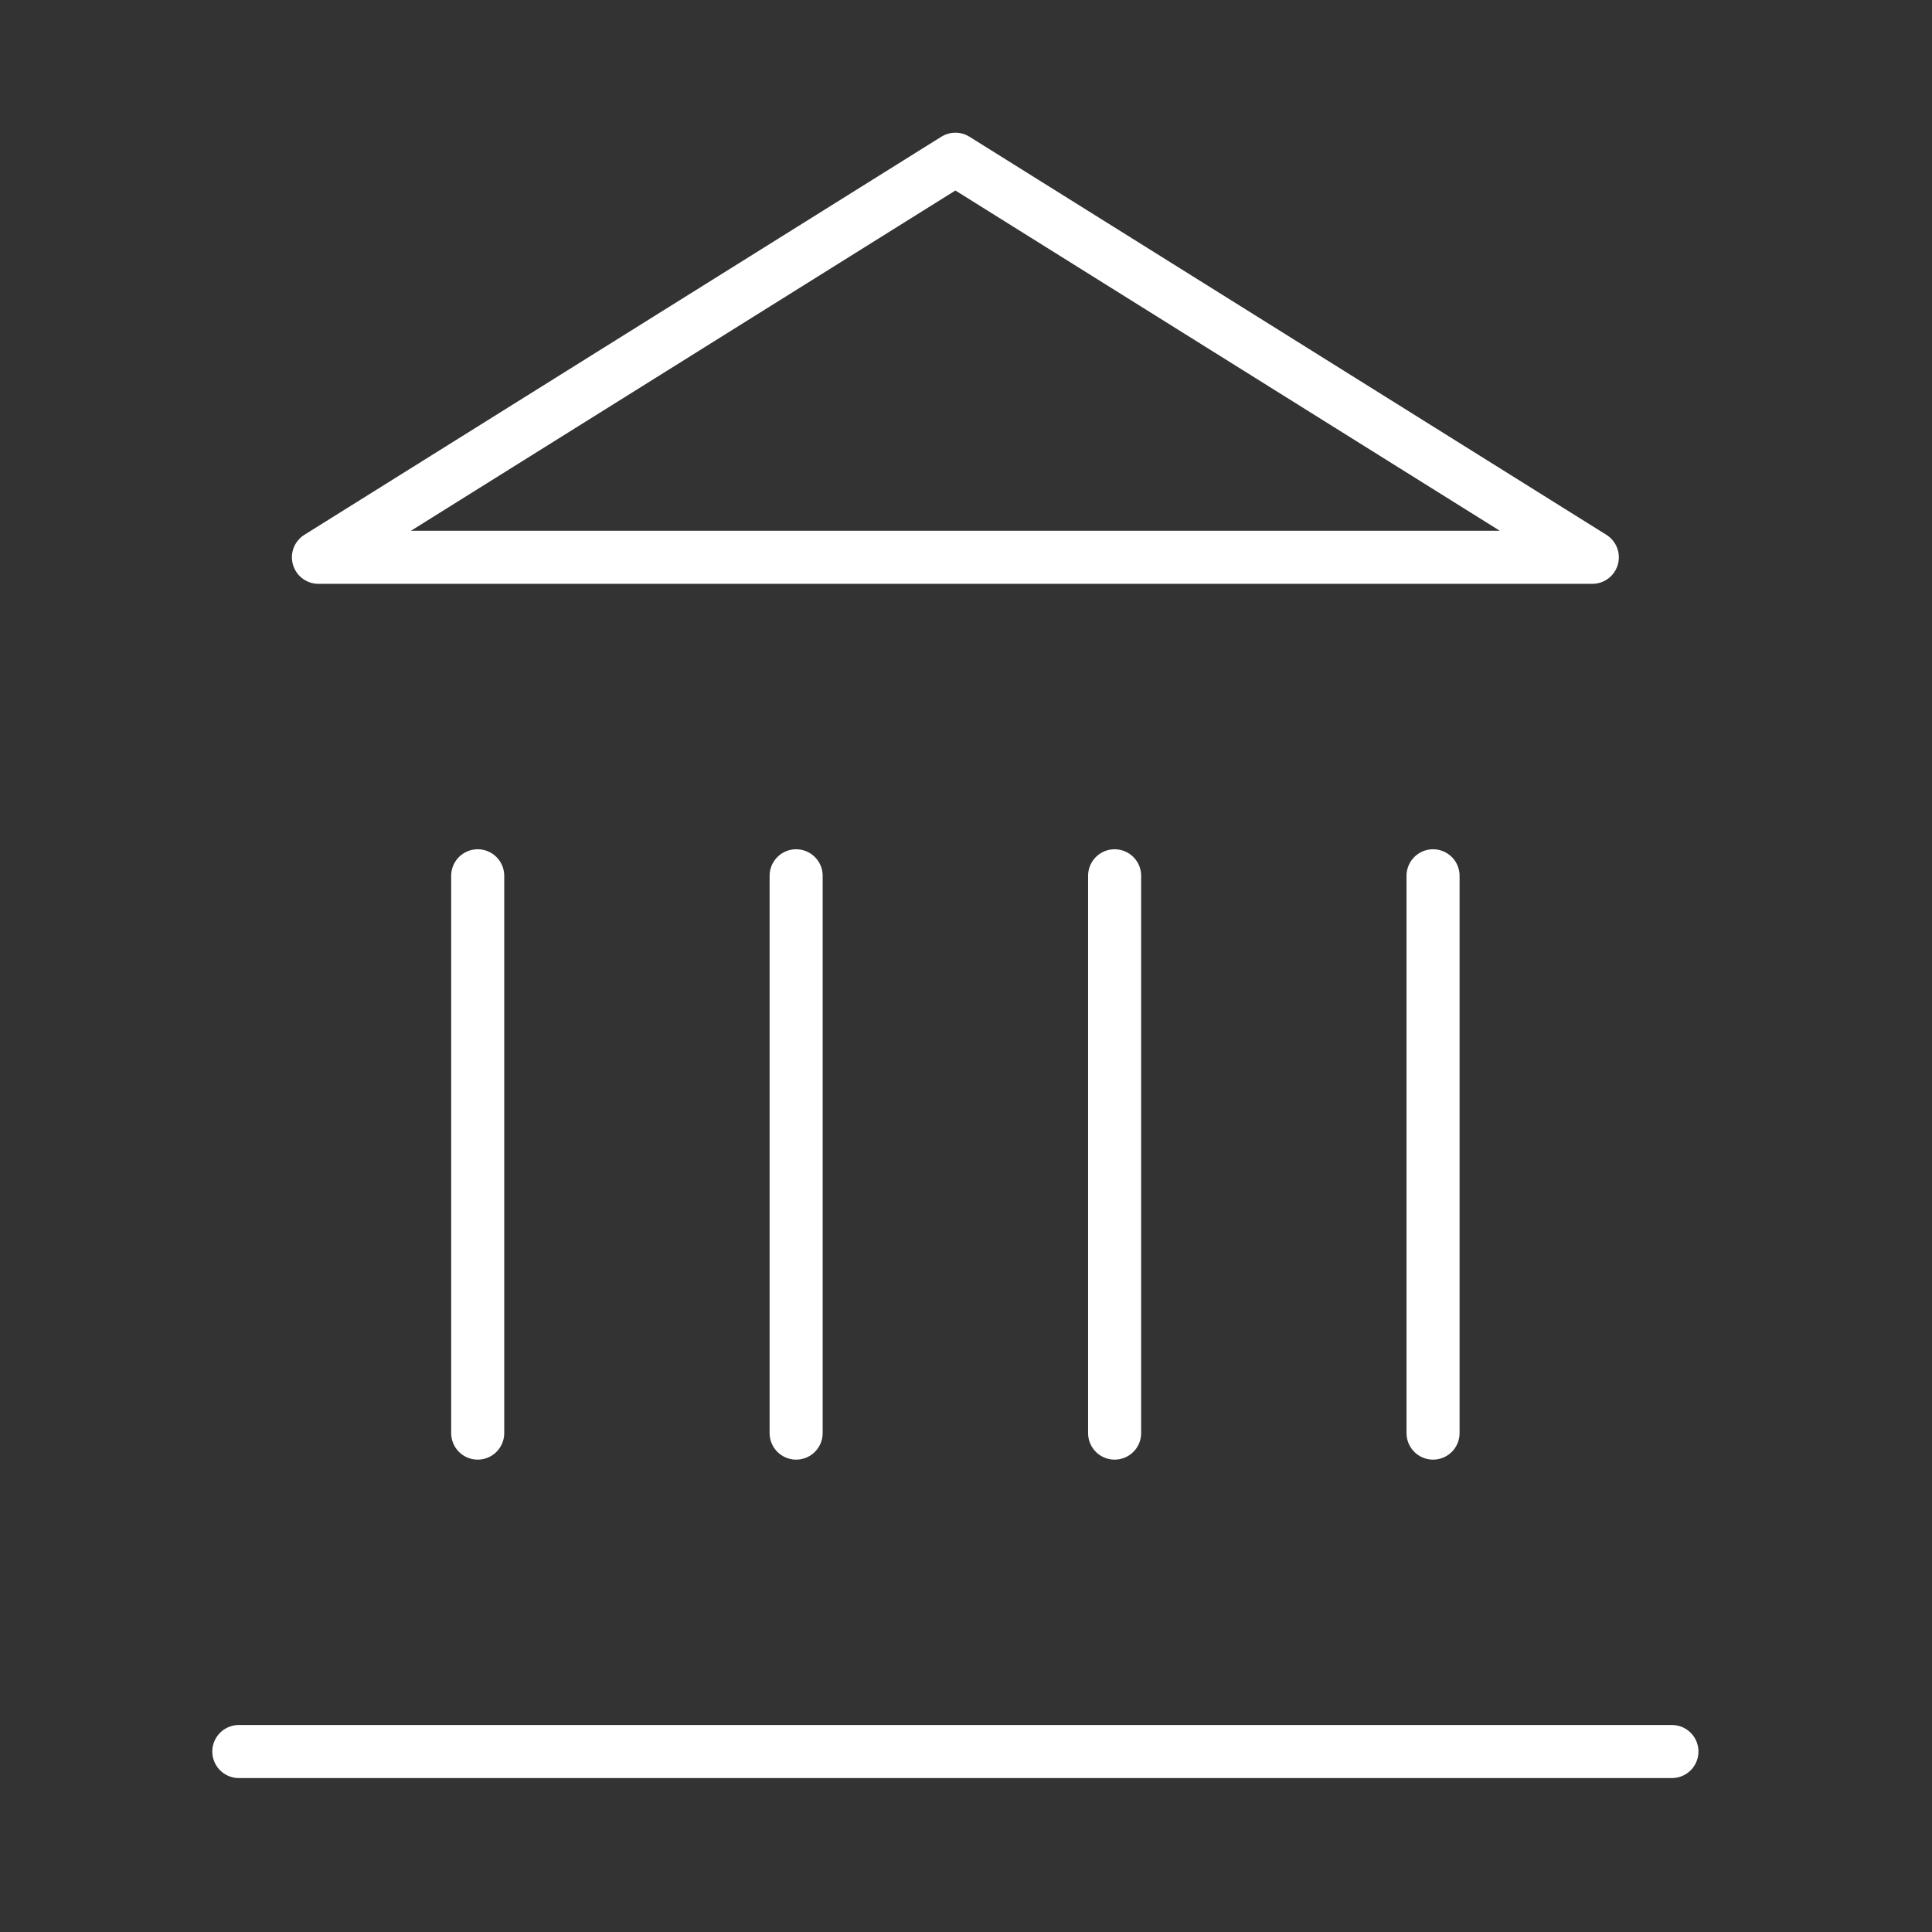 <svg xmlns="http://www.w3.org/2000/svg" fill="none" viewBox="0 0 39 39" height="39" width="39">
<rect x="0" y="0" width="39" height="39" fill="#333333" stroke="none"/>
<path stroke-linejoin="round" stroke-linecap="round" stroke-width="1.071" stroke="white" d="M4.821 35.357H33.75M9.643 28.929V17.679M16.071 28.929V17.679M22.5 28.929V17.679M28.928 28.929V17.679M19.286 3.214L32.143 11.25H6.428L19.286 3.214Z"></path>
</svg>

